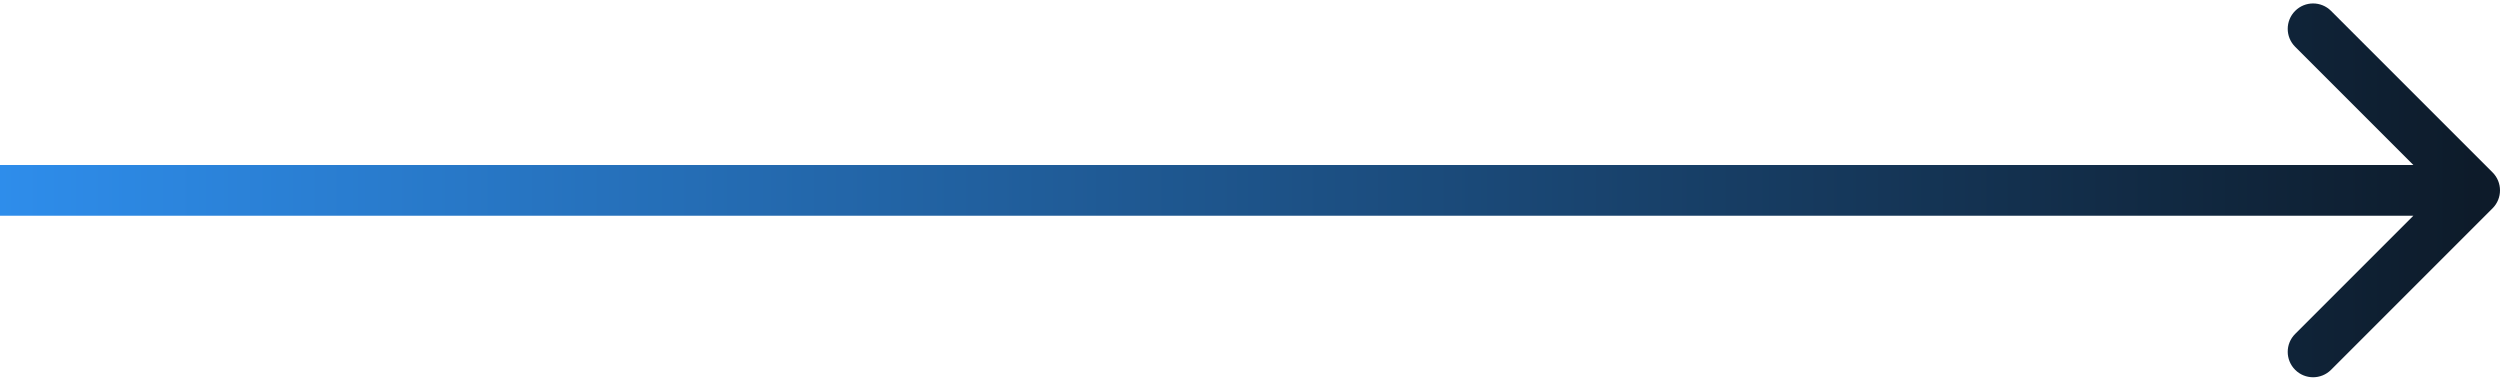 <?xml version="1.0" encoding="UTF-8"?> <svg xmlns="http://www.w3.org/2000/svg" width="197" height="30" viewBox="0 0 197 30" fill="none"><path d="M196.414 16.414C197.195 15.633 197.195 14.367 196.414 13.586L183.686 0.858C182.905 0.077 181.639 0.077 180.858 0.858C180.077 1.639 180.077 2.905 180.858 3.686L192.172 15L180.858 26.314C180.077 27.095 180.077 28.361 180.858 29.142C181.639 29.923 182.905 29.923 183.686 29.142L196.414 16.414ZM0 17H195V13H0V17Z" fill="url(#paint0_linear_3475_31657)"></path><defs><linearGradient id="paint0_linear_3475_31657" x1="0" y1="15.5" x2="195" y2="15.5" gradientUnits="userSpaceOnUse"><stop stop-color="#2E8DEB"></stop><stop offset="1" stop-color="#0D1B2A"></stop></linearGradient></defs></svg> 